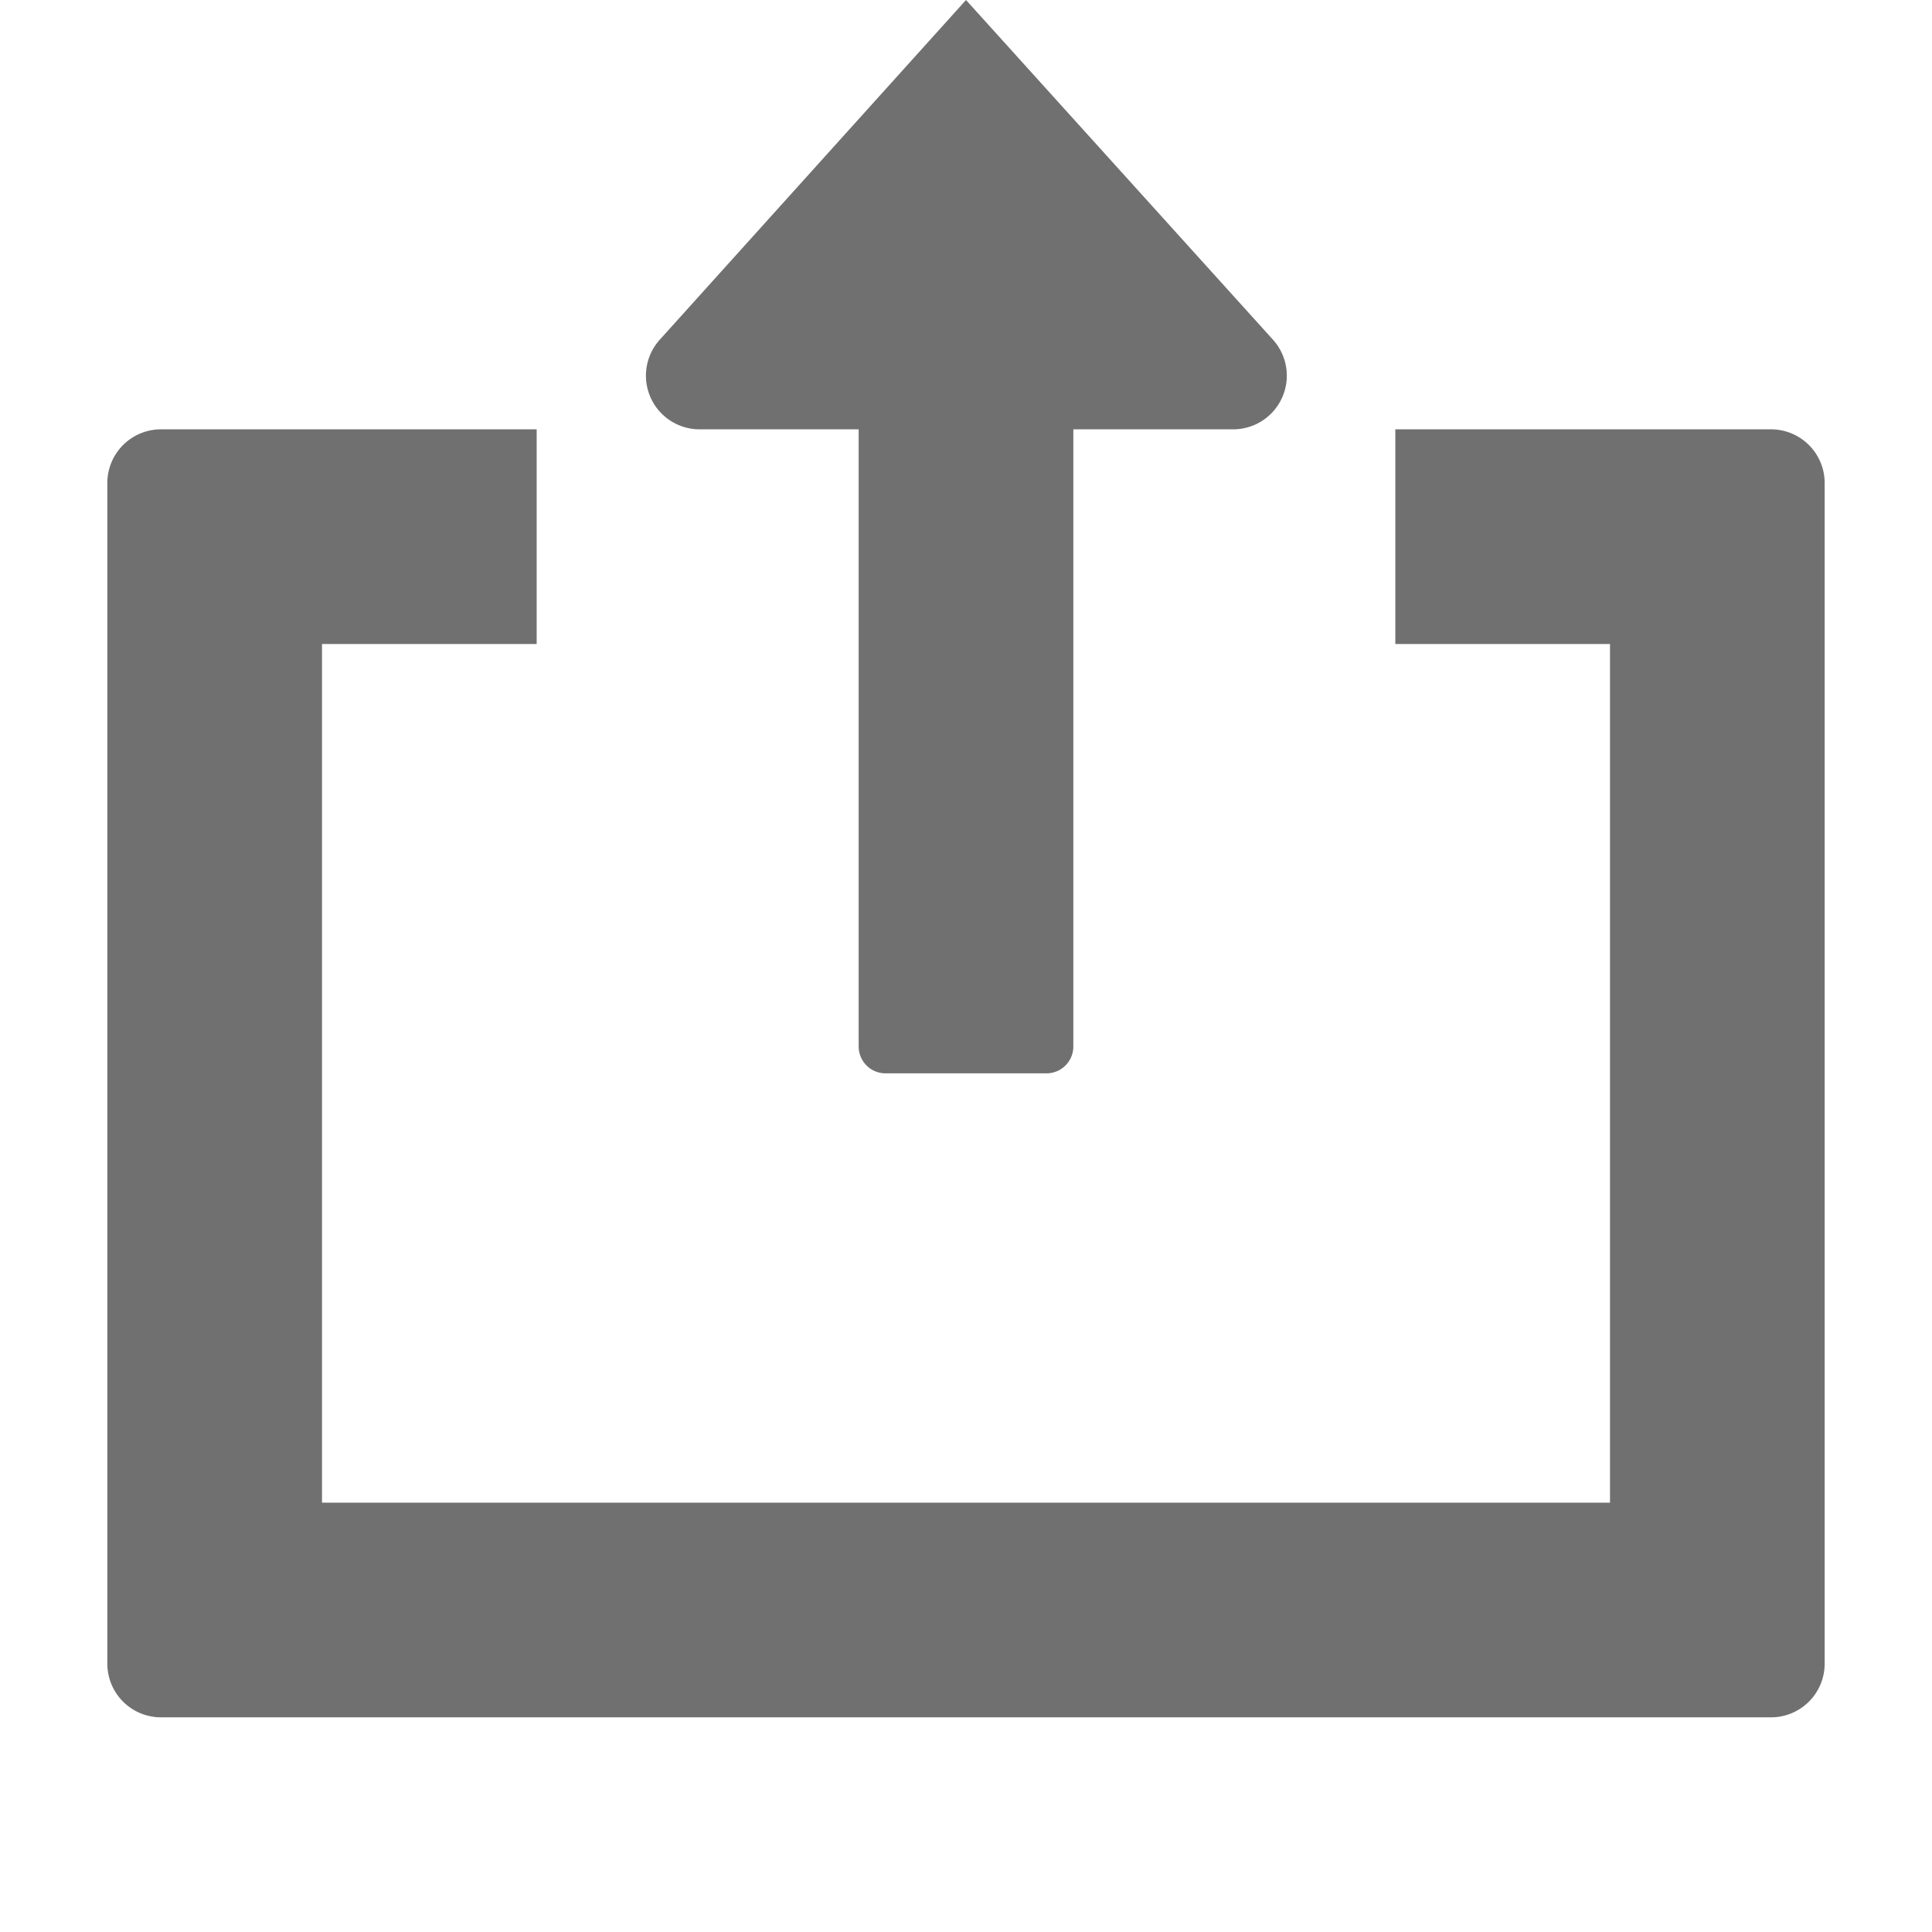 <svg id="S_Share_18_N" xmlns="http://www.w3.org/2000/svg" width="18" height="18" viewBox="0 0 18 18">
  <defs>
    <style>
      .cls-1 {
        fill: #707070;
        fill-rule: evenodd;
      }

      
    </style>
  </defs>
  <title>S_Share_18_N</title>
  <path class="cls-1" d="M11.861,3.166L9,0,6.146,3.166A0.5,0.5,0,0,0,6.518,4H8V9.75a0.25,0.25,0,0,0,.25.25h1.5A0.25,0.25,0,0,0,10,9.75V4h1.489A0.5,0.5,0,0,0,11.861,3.166Z"/>
  <path class="cls-1" d="M16.5,4H13V6h2v8H3V6H5V4H1.5a0.5,0.5,0,0,0-.5.5v11a0.5,0.5,0,0,0,.5.5h15a0.5,0.5,0,0,0,.5-0.5V4.5A0.5,0.5,0,0,0,16.5,4Z"/>
  </svg>